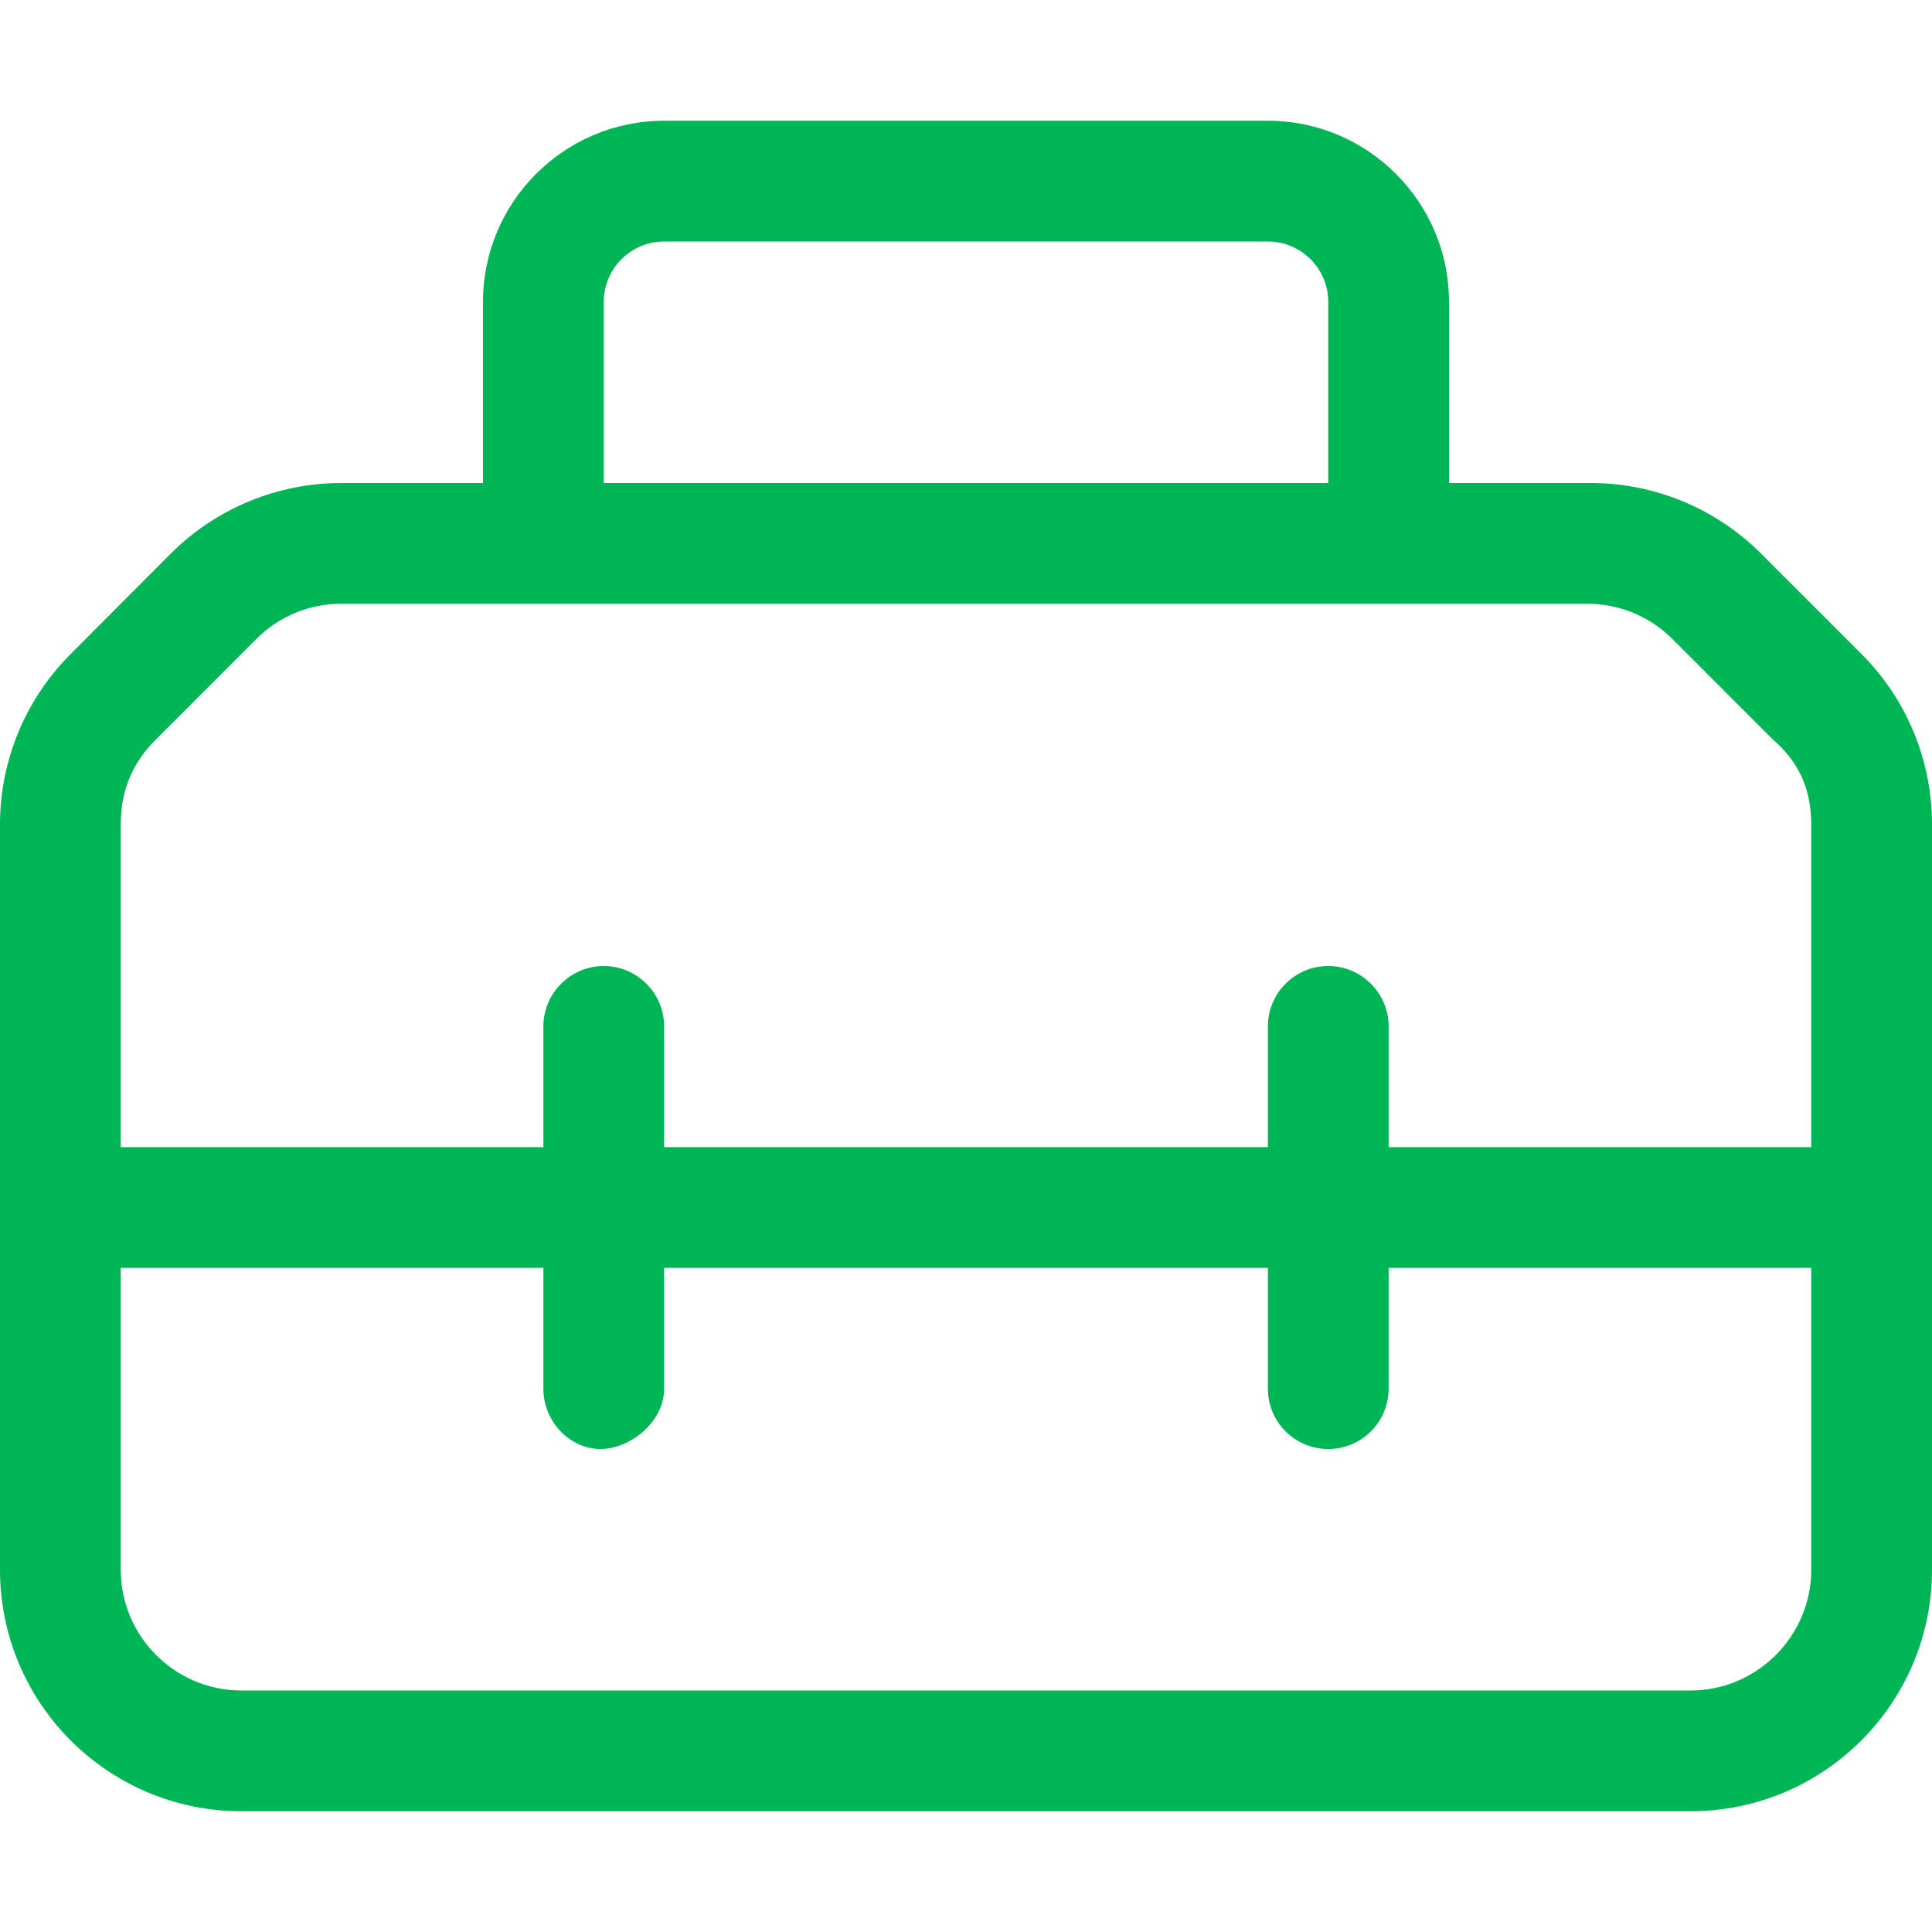 <?xml version="1.0" encoding="UTF-8"?>
<svg xmlns="http://www.w3.org/2000/svg" width="32" height="32" viewBox="0 0 32 32" fill="none">
  <path d="M30.831 10.831L29.174 9.174C28.419 8.419 27.406 8 26.344 8H24V5C24 3.346 22.656 2 21 2H11C9.344 2 8 3.346 8 5V8H5.657C4.596 8 3.579 8.419 2.829 9.169L1.172 10.831C0.421 11.581 0 12.594 0 13.656V26C0 28.209 1.791 30 4 30H28C30.209 30 32 28.209 32 26V13.656C32 12.594 31.581 11.581 30.831 10.831ZM10 5C10 4.448 10.45 4 11 4H21C21.55 4 22 4.448 22 5V8H10V5ZM2.586 12.244L4.242 10.587C4.621 10.206 5.122 10 5.657 10H26.288C26.822 10 27.324 10.208 27.703 10.586L29.359 12.243C29.794 12.619 30 13.069 30 13.656V19H23V17C23 16.45 22.55 16 22 16C21.45 16 21 16.447 21 17V19H11V17C11 16.45 10.55 16 10 16C9.45 16 9 16.45 9 17V19H2V13.656C2 13.069 2.208 12.619 2.586 12.244ZM28 28H4C2.897 28 2 27.102 2 26V21H9V23C9 23.553 9.447 24 9.944 24C10.44 24 11 23.55 11 23V21H21V23C21 23.553 21.447 24 22 24C22.553 24 23 23.553 23 23V21H30V26C30 27.1 29.1 28 28 28Z" fill="#00B555"></path>
</svg>
